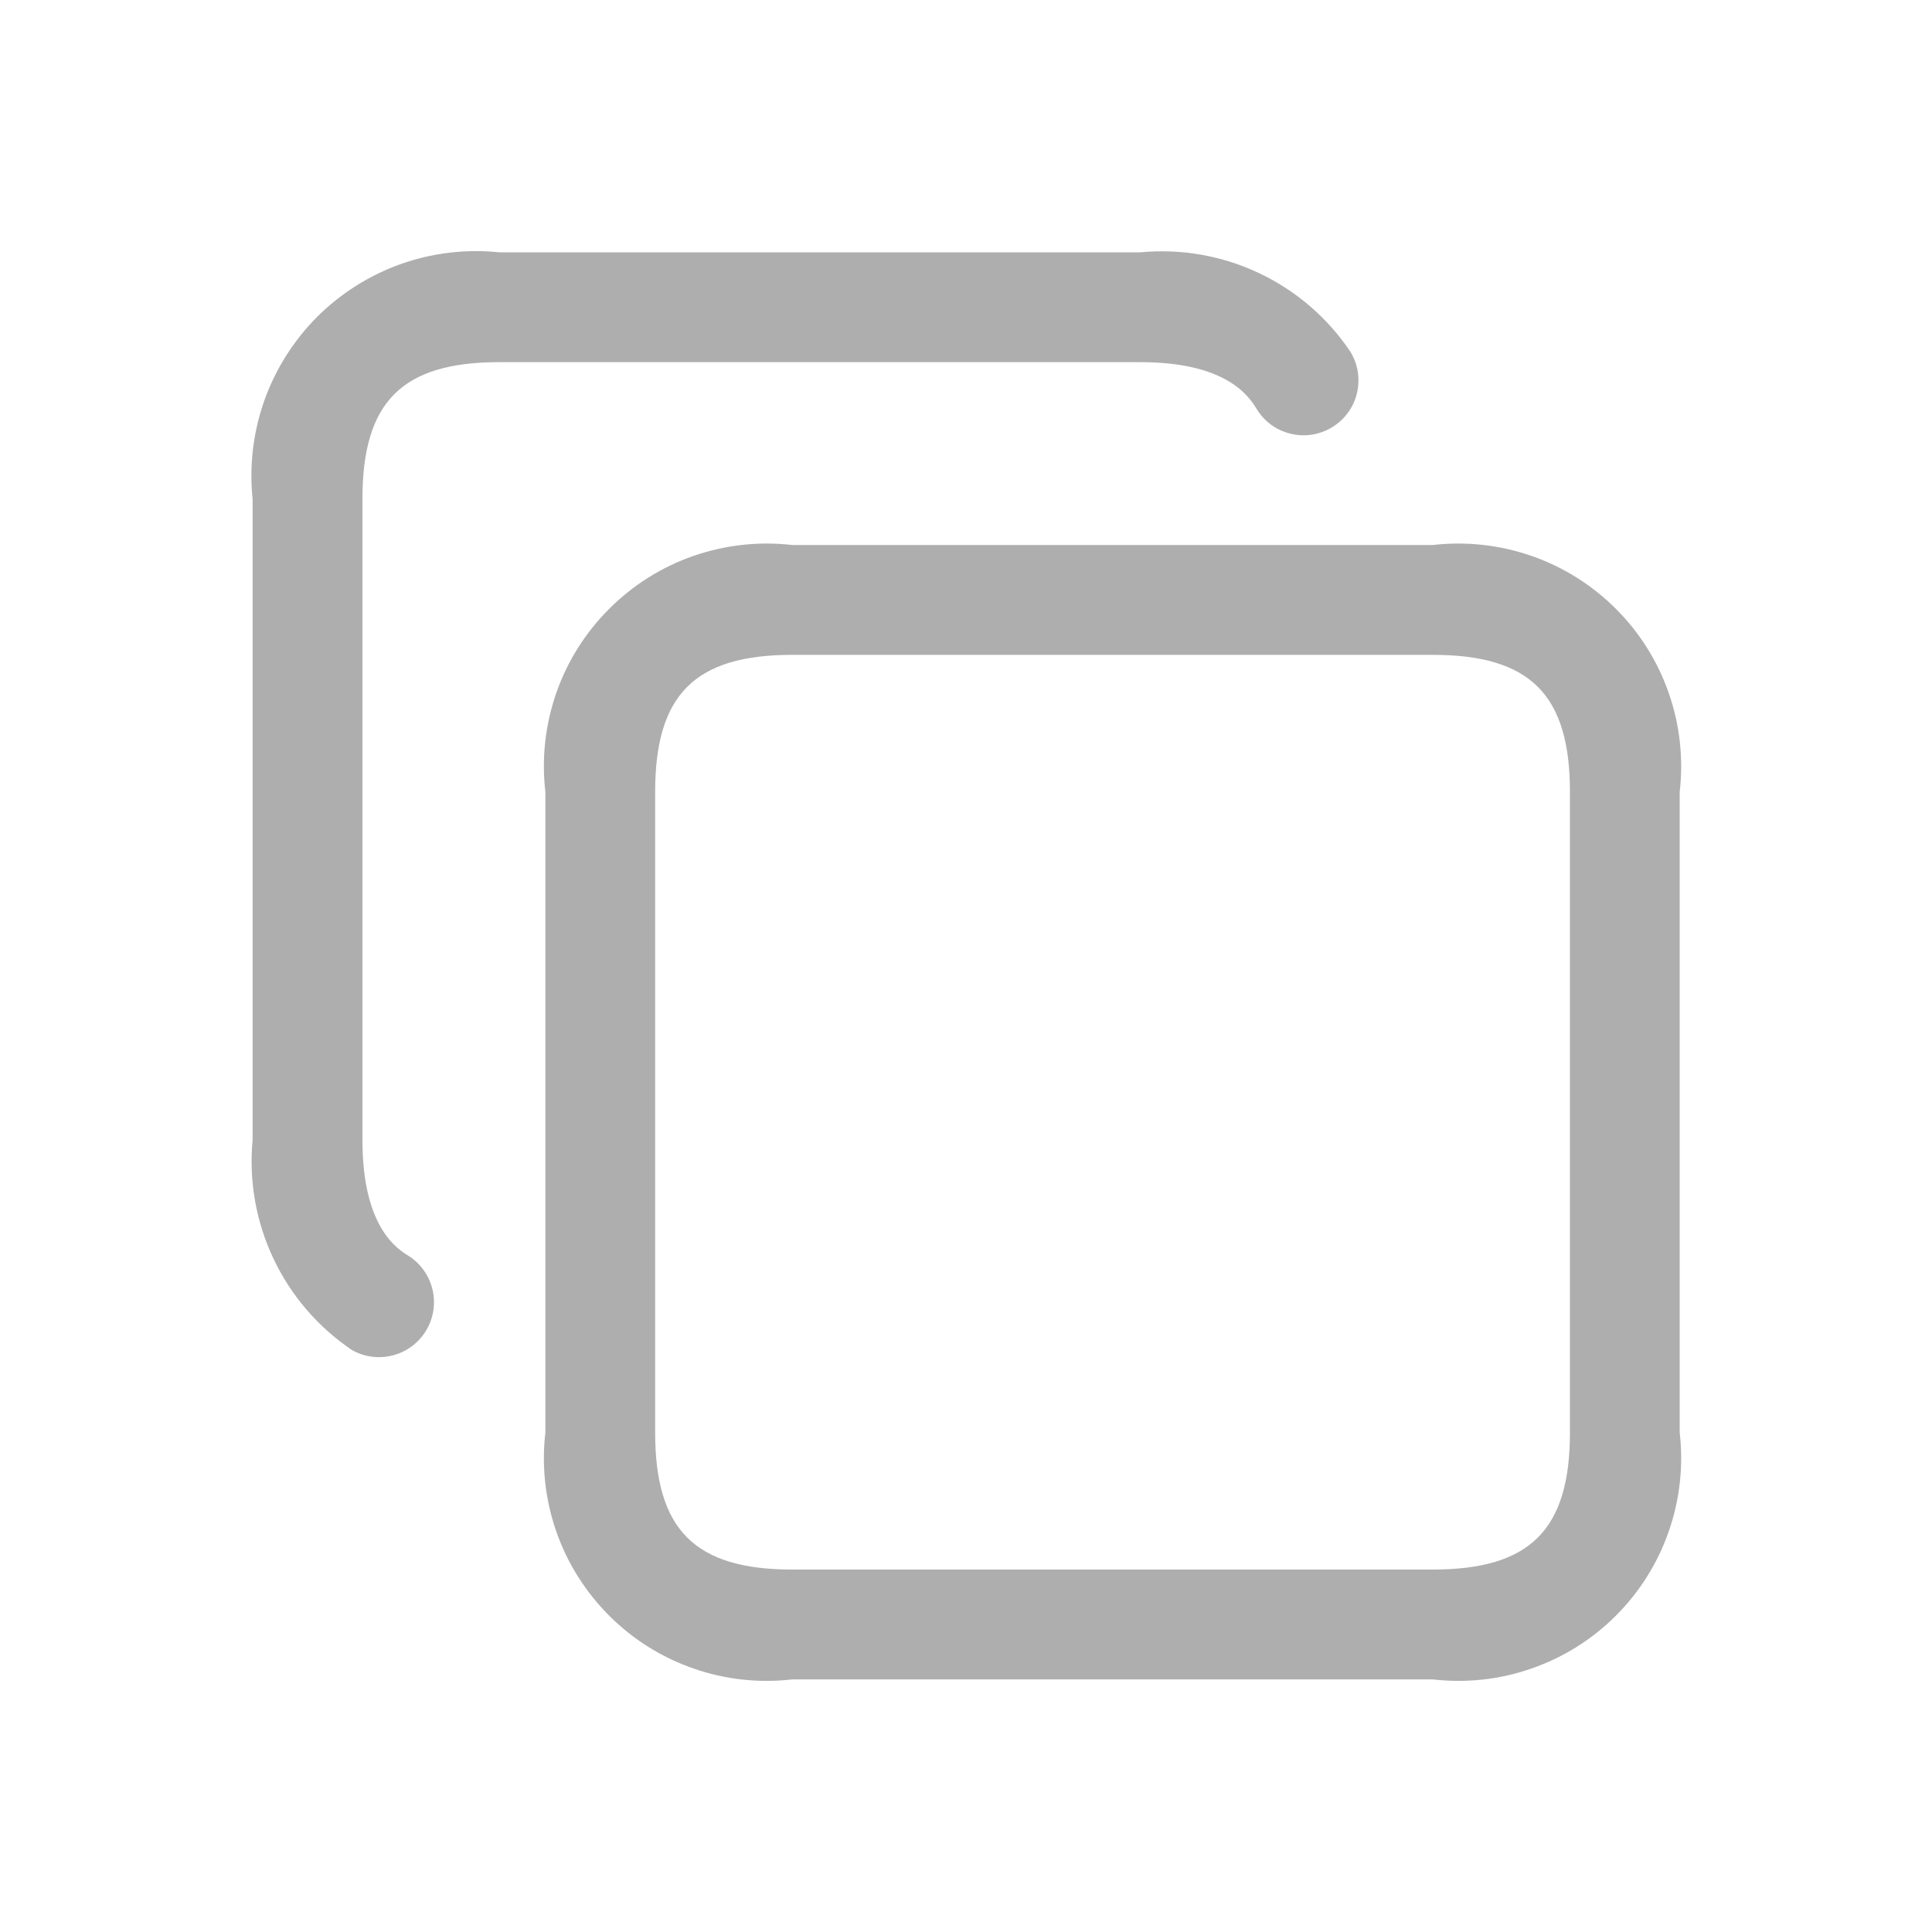 <svg width="20" height="20" viewBox="0 0 20 20" fill="none" xmlns="http://www.w3.org/2000/svg">
<path d="M14.831 5.642H8.202C7.857 5.602 7.507 5.641 7.178 5.755C6.85 5.869 6.551 6.057 6.306 6.303C6.06 6.548 5.872 6.847 5.758 7.175C5.644 7.504 5.605 7.854 5.646 8.199V14.828C5.605 15.174 5.644 15.524 5.758 15.852C5.872 16.181 6.06 16.479 6.306 16.725C6.551 16.971 6.85 17.158 7.178 17.272C7.507 17.387 7.857 17.425 8.202 17.385H14.831C15.177 17.425 15.527 17.387 15.855 17.272C16.184 17.158 16.482 16.971 16.728 16.725C16.974 16.479 17.161 16.181 17.275 15.852C17.39 15.524 17.428 15.174 17.388 14.828V8.199C17.428 7.854 17.39 7.504 17.275 7.175C17.161 6.847 16.974 6.548 16.728 6.303C16.482 6.057 16.184 5.869 15.855 5.755C15.527 5.641 15.177 5.602 14.831 5.642ZM16.252 14.828C16.252 15.837 15.84 16.248 14.831 16.248H8.202C7.193 16.248 6.782 15.837 6.782 14.828V8.199C6.782 7.19 7.193 6.779 8.202 6.779H14.831C15.84 6.779 16.252 7.19 16.252 8.199V14.828ZM3.752 5.165V11.802C3.752 12.711 4.117 12.933 4.238 13.006C4.361 13.088 4.447 13.213 4.479 13.357C4.511 13.501 4.486 13.652 4.409 13.777C4.332 13.903 4.209 13.994 4.066 14.031C3.924 14.068 3.772 14.048 3.644 13.976C3.293 13.739 3.012 13.413 2.831 13.03C2.65 12.647 2.575 12.223 2.615 11.802V5.165C2.579 4.821 2.621 4.473 2.736 4.147C2.852 3.821 3.039 3.525 3.283 3.28C3.528 3.036 3.824 2.849 4.15 2.733C4.476 2.618 4.824 2.576 5.168 2.612H11.805C12.226 2.572 12.651 2.646 13.033 2.827C13.416 3.008 13.743 3.289 13.979 3.641C14.018 3.705 14.044 3.775 14.056 3.849C14.067 3.923 14.064 3.998 14.047 4.071C14.03 4.143 13.998 4.212 13.954 4.272C13.91 4.332 13.855 4.383 13.791 4.422C13.728 4.461 13.657 4.487 13.583 4.499C13.51 4.511 13.434 4.508 13.362 4.49C13.289 4.473 13.221 4.442 13.16 4.398C13.1 4.354 13.049 4.299 13.01 4.235C12.934 4.114 12.712 3.749 11.805 3.749H5.168C4.162 3.749 3.752 4.159 3.752 5.165Z" fill="#AEAEAE"/>
</svg>
